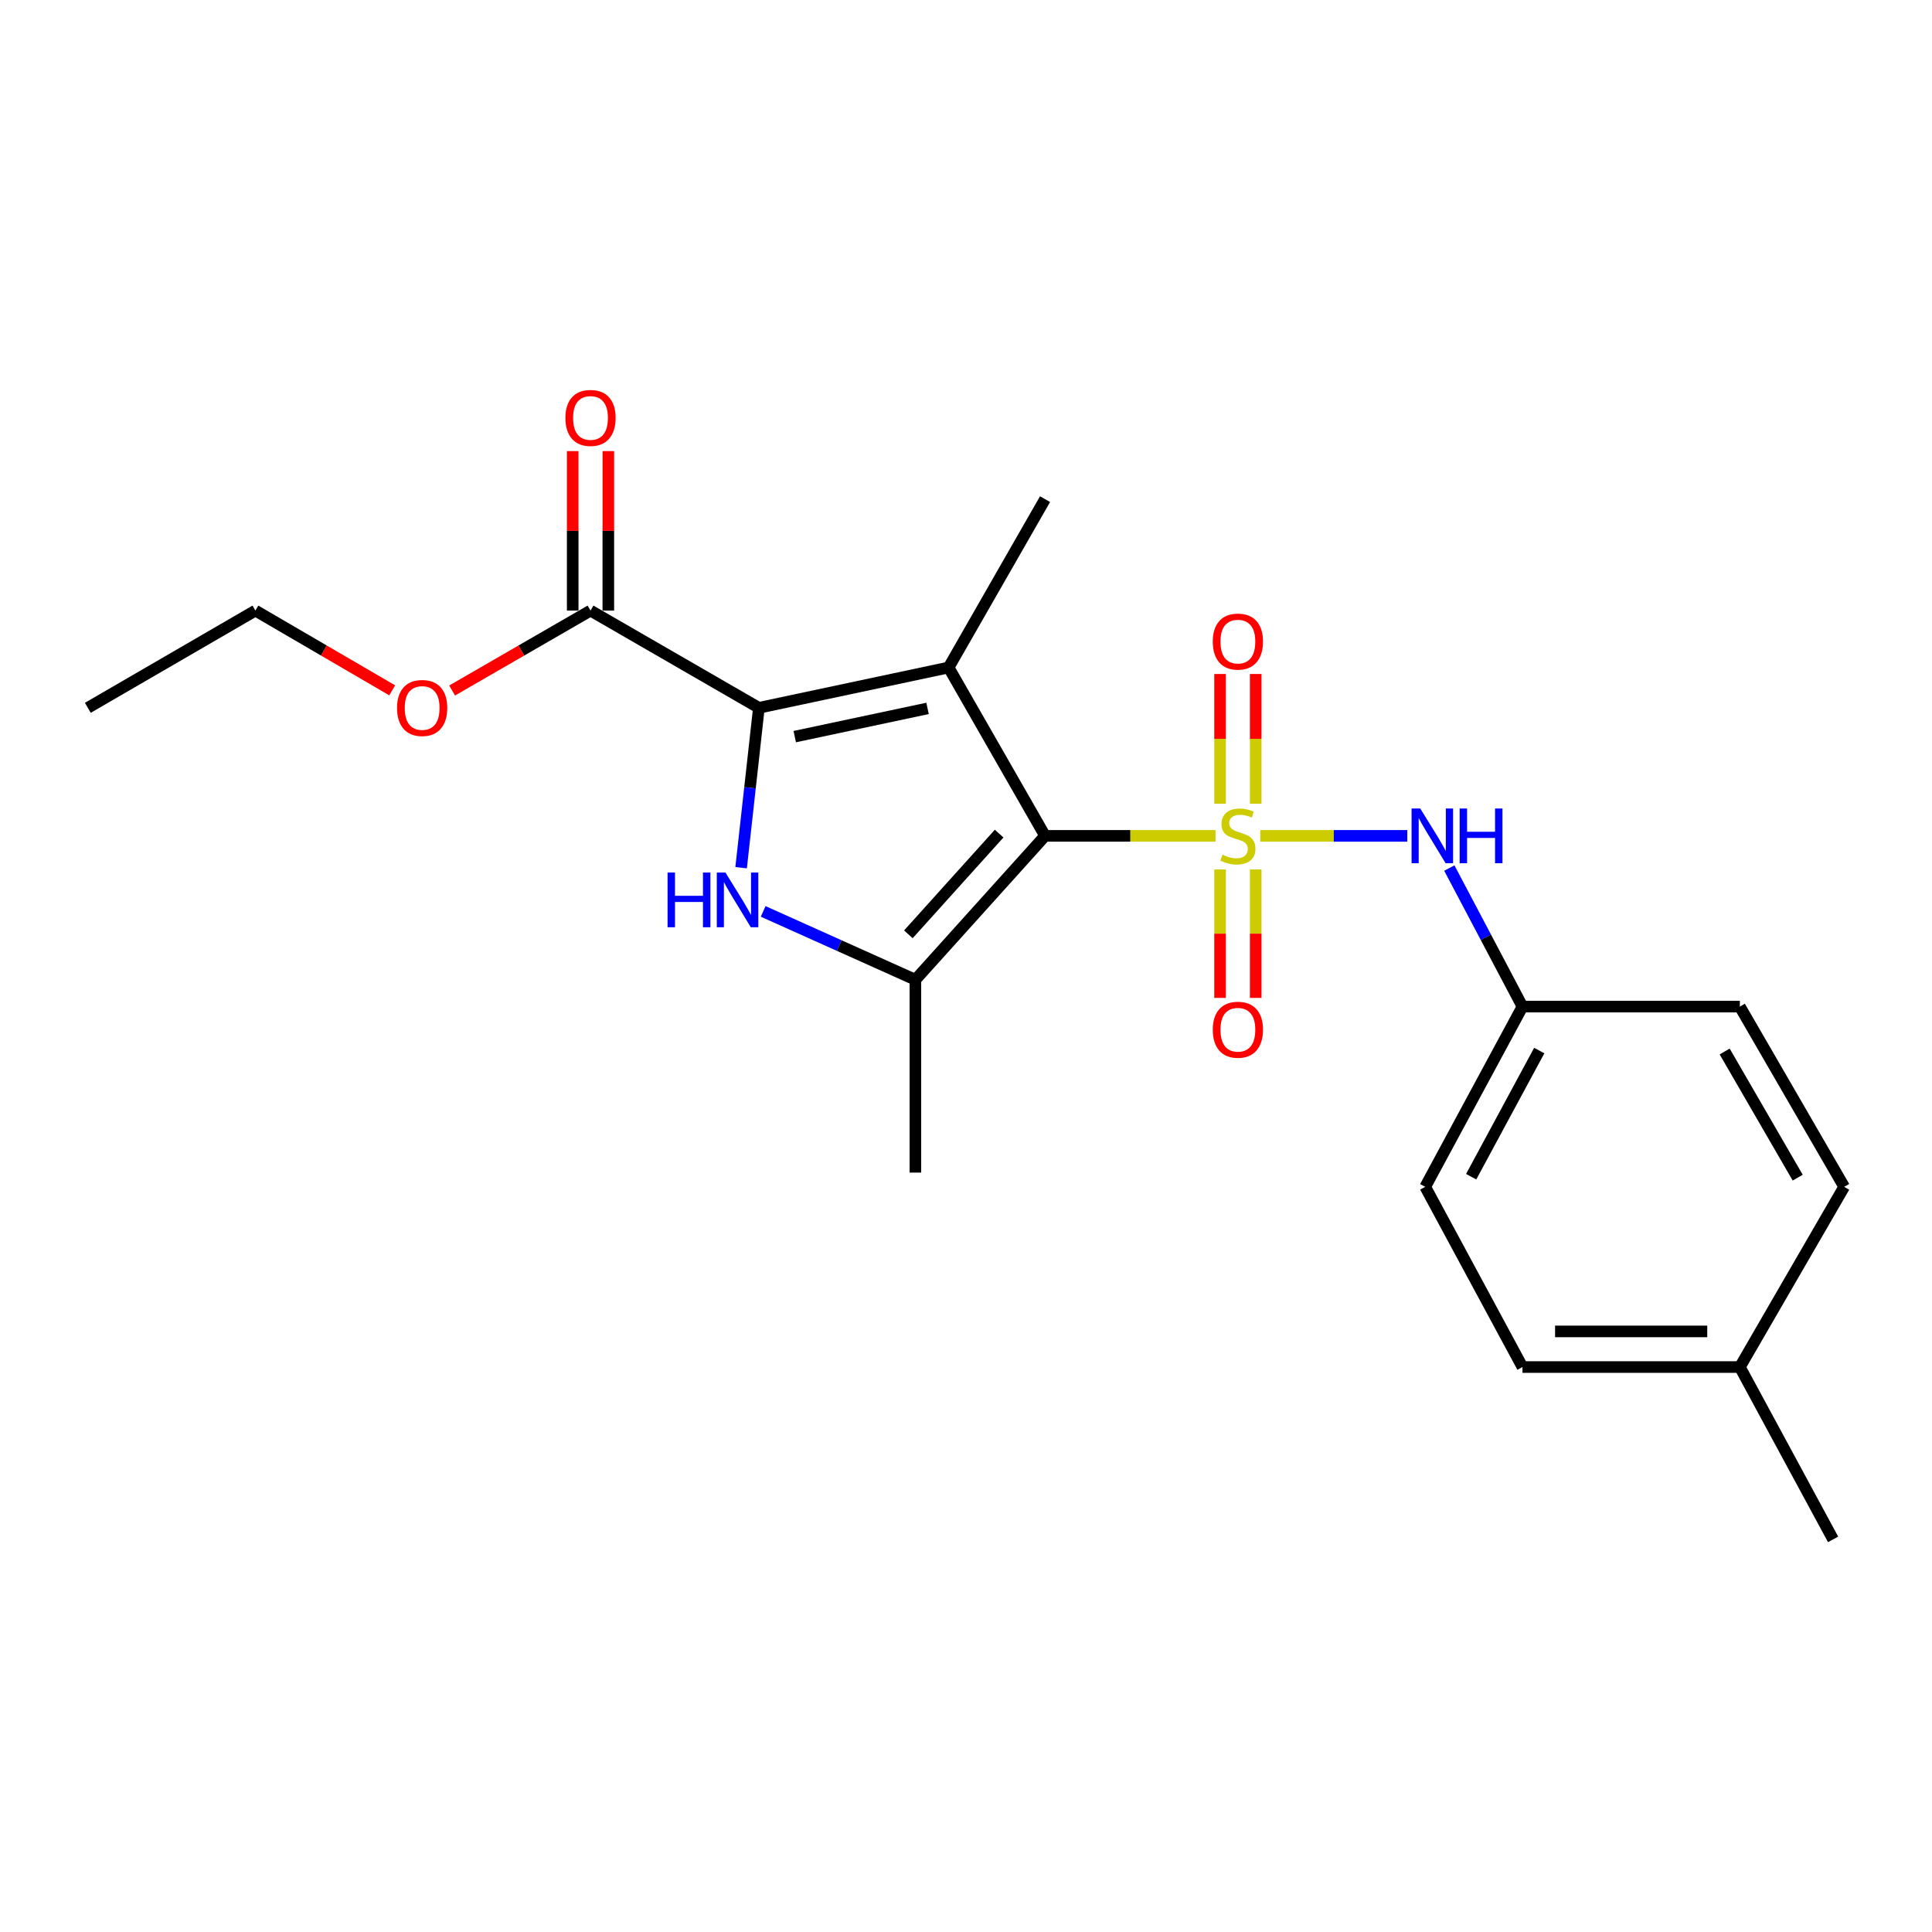 <?xml version='1.0' encoding='iso-8859-1'?>
<svg version='1.1' baseProfile='full'
              xmlns='http://www.w3.org/2000/svg'
                      xmlns:rdkit='http://www.rdkit.org/xml'
                      xmlns:xlink='http://www.w3.org/1999/xlink'
                  xml:space='preserve'
width='1000px' height='1000px' viewBox='0 0 1000 1000'>
<!-- END OF HEADER -->
<rect style='opacity:1.0;fill:#FFFFFF;stroke:none' width='1000' height='1000' x='0' y='0'> </rect>
<path class='bond-0' d='M 629.152,432.642 L 585.035,432.642' style='fill:none;fill-rule:evenodd;stroke:#CCCC00;stroke-width:6px;stroke-linecap:butt;stroke-linejoin:miter;stroke-opacity:1' />
<path class='bond-0' d='M 585.035,432.642 L 540.919,432.642' style='fill:none;fill-rule:evenodd;stroke:#000000;stroke-width:6px;stroke-linecap:butt;stroke-linejoin:miter;stroke-opacity:1' />
<path class='bond-5' d='M 652.323,432.642 L 690.366,432.642' style='fill:none;fill-rule:evenodd;stroke:#CCCC00;stroke-width:6px;stroke-linecap:butt;stroke-linejoin:miter;stroke-opacity:1' />
<path class='bond-5' d='M 690.366,432.642 L 728.409,432.642' style='fill:none;fill-rule:evenodd;stroke:#0000FF;stroke-width:6px;stroke-linecap:butt;stroke-linejoin:miter;stroke-opacity:1' />
<path class='bond-7' d='M 649.948,416.006 L 649.948,382.435' style='fill:none;fill-rule:evenodd;stroke:#CCCC00;stroke-width:6px;stroke-linecap:butt;stroke-linejoin:miter;stroke-opacity:1' />
<path class='bond-7' d='M 649.948,382.435 L 649.948,348.864' style='fill:none;fill-rule:evenodd;stroke:#FF0000;stroke-width:6px;stroke-linecap:butt;stroke-linejoin:miter;stroke-opacity:1' />
<path class='bond-7' d='M 631.506,416.006 L 631.506,382.435' style='fill:none;fill-rule:evenodd;stroke:#CCCC00;stroke-width:6px;stroke-linecap:butt;stroke-linejoin:miter;stroke-opacity:1' />
<path class='bond-7' d='M 631.506,382.435 L 631.506,348.864' style='fill:none;fill-rule:evenodd;stroke:#FF0000;stroke-width:6px;stroke-linecap:butt;stroke-linejoin:miter;stroke-opacity:1' />
<path class='bond-8' d='M 631.506,450.028 L 631.506,483.268' style='fill:none;fill-rule:evenodd;stroke:#CCCC00;stroke-width:6px;stroke-linecap:butt;stroke-linejoin:miter;stroke-opacity:1' />
<path class='bond-8' d='M 631.506,483.268 L 631.506,516.509' style='fill:none;fill-rule:evenodd;stroke:#FF0000;stroke-width:6px;stroke-linecap:butt;stroke-linejoin:miter;stroke-opacity:1' />
<path class='bond-8' d='M 649.948,450.028 L 649.948,483.268' style='fill:none;fill-rule:evenodd;stroke:#CCCC00;stroke-width:6px;stroke-linecap:butt;stroke-linejoin:miter;stroke-opacity:1' />
<path class='bond-8' d='M 649.948,483.268 L 649.948,516.509' style='fill:none;fill-rule:evenodd;stroke:#FF0000;stroke-width:6px;stroke-linecap:butt;stroke-linejoin:miter;stroke-opacity:1' />
<path class='bond-1' d='M 540.919,432.642 L 490.995,345.497' style='fill:none;fill-rule:evenodd;stroke:#000000;stroke-width:6px;stroke-linecap:butt;stroke-linejoin:miter;stroke-opacity:1' />
<path class='bond-4' d='M 540.919,432.642 L 473.803,507.124' style='fill:none;fill-rule:evenodd;stroke:#000000;stroke-width:6px;stroke-linecap:butt;stroke-linejoin:miter;stroke-opacity:1' />
<path class='bond-4' d='M 517.152,431.469 L 470.171,483.607' style='fill:none;fill-rule:evenodd;stroke:#000000;stroke-width:6px;stroke-linecap:butt;stroke-linejoin:miter;stroke-opacity:1' />
<path class='bond-2' d='M 490.995,345.497 L 392.795,366.366' style='fill:none;fill-rule:evenodd;stroke:#000000;stroke-width:6px;stroke-linecap:butt;stroke-linejoin:miter;stroke-opacity:1' />
<path class='bond-2' d='M 480.098,366.665 L 411.358,381.274' style='fill:none;fill-rule:evenodd;stroke:#000000;stroke-width:6px;stroke-linecap:butt;stroke-linejoin:miter;stroke-opacity:1' />
<path class='bond-11' d='M 490.995,345.497 L 540.919,258.352' style='fill:none;fill-rule:evenodd;stroke:#000000;stroke-width:6px;stroke-linecap:butt;stroke-linejoin:miter;stroke-opacity:1' />
<path class='bond-6' d='M 392.795,366.366 L 305.65,316.042' style='fill:none;fill-rule:evenodd;stroke:#000000;stroke-width:6px;stroke-linecap:butt;stroke-linejoin:miter;stroke-opacity:1' />
<path class='bond-22' d='M 392.795,366.366 L 388.198,407.745' style='fill:none;fill-rule:evenodd;stroke:#000000;stroke-width:6px;stroke-linecap:butt;stroke-linejoin:miter;stroke-opacity:1' />
<path class='bond-22' d='M 388.198,407.745 L 383.602,449.124' style='fill:none;fill-rule:evenodd;stroke:#0000FF;stroke-width:6px;stroke-linecap:butt;stroke-linejoin:miter;stroke-opacity:1' />
<path class='bond-3' d='M 395.013,471.741 L 434.408,489.432' style='fill:none;fill-rule:evenodd;stroke:#0000FF;stroke-width:6px;stroke-linecap:butt;stroke-linejoin:miter;stroke-opacity:1' />
<path class='bond-3' d='M 434.408,489.432 L 473.803,507.124' style='fill:none;fill-rule:evenodd;stroke:#000000;stroke-width:6px;stroke-linecap:butt;stroke-linejoin:miter;stroke-opacity:1' />
<path class='bond-13' d='M 473.803,507.124 L 473.803,606.932' style='fill:none;fill-rule:evenodd;stroke:#000000;stroke-width:6px;stroke-linecap:butt;stroke-linejoin:miter;stroke-opacity:1' />
<path class='bond-10' d='M 750.17,449.3 L 769.101,485.158' style='fill:none;fill-rule:evenodd;stroke:#0000FF;stroke-width:6px;stroke-linecap:butt;stroke-linejoin:miter;stroke-opacity:1' />
<path class='bond-10' d='M 769.101,485.158 L 788.031,521.016' style='fill:none;fill-rule:evenodd;stroke:#000000;stroke-width:6px;stroke-linecap:butt;stroke-linejoin:miter;stroke-opacity:1' />
<path class='bond-9' d='M 314.871,316.042 L 314.871,274.766' style='fill:none;fill-rule:evenodd;stroke:#000000;stroke-width:6px;stroke-linecap:butt;stroke-linejoin:miter;stroke-opacity:1' />
<path class='bond-9' d='M 314.871,274.766 L 314.871,233.489' style='fill:none;fill-rule:evenodd;stroke:#FF0000;stroke-width:6px;stroke-linecap:butt;stroke-linejoin:miter;stroke-opacity:1' />
<path class='bond-9' d='M 296.429,316.042 L 296.429,274.766' style='fill:none;fill-rule:evenodd;stroke:#000000;stroke-width:6px;stroke-linecap:butt;stroke-linejoin:miter;stroke-opacity:1' />
<path class='bond-9' d='M 296.429,274.766 L 296.429,233.489' style='fill:none;fill-rule:evenodd;stroke:#FF0000;stroke-width:6px;stroke-linecap:butt;stroke-linejoin:miter;stroke-opacity:1' />
<path class='bond-12' d='M 305.65,316.042 L 269.835,336.724' style='fill:none;fill-rule:evenodd;stroke:#000000;stroke-width:6px;stroke-linecap:butt;stroke-linejoin:miter;stroke-opacity:1' />
<path class='bond-12' d='M 269.835,336.724 L 234.021,357.406' style='fill:none;fill-rule:evenodd;stroke:#FF0000;stroke-width:6px;stroke-linecap:butt;stroke-linejoin:miter;stroke-opacity:1' />
<path class='bond-15' d='M 788.031,521.016 L 900.543,521.016' style='fill:none;fill-rule:evenodd;stroke:#000000;stroke-width:6px;stroke-linecap:butt;stroke-linejoin:miter;stroke-opacity:1' />
<path class='bond-16' d='M 788.031,521.016 L 737.697,614.298' style='fill:none;fill-rule:evenodd;stroke:#000000;stroke-width:6px;stroke-linecap:butt;stroke-linejoin:miter;stroke-opacity:1' />
<path class='bond-16' d='M 796.711,543.766 L 761.477,609.063' style='fill:none;fill-rule:evenodd;stroke:#000000;stroke-width:6px;stroke-linecap:butt;stroke-linejoin:miter;stroke-opacity:1' />
<path class='bond-19' d='M 203.007,357.329 L 167.604,336.686' style='fill:none;fill-rule:evenodd;stroke:#FF0000;stroke-width:6px;stroke-linecap:butt;stroke-linejoin:miter;stroke-opacity:1' />
<path class='bond-19' d='M 167.604,336.686 L 132.2,316.042' style='fill:none;fill-rule:evenodd;stroke:#000000;stroke-width:6px;stroke-linecap:butt;stroke-linejoin:miter;stroke-opacity:1' />
<path class='bond-14' d='M 900.543,707.58 L 788.031,707.58' style='fill:none;fill-rule:evenodd;stroke:#000000;stroke-width:6px;stroke-linecap:butt;stroke-linejoin:miter;stroke-opacity:1' />
<path class='bond-14' d='M 883.667,689.139 L 804.908,689.139' style='fill:none;fill-rule:evenodd;stroke:#000000;stroke-width:6px;stroke-linecap:butt;stroke-linejoin:miter;stroke-opacity:1' />
<path class='bond-20' d='M 900.543,707.58 L 948.808,796.784' style='fill:none;fill-rule:evenodd;stroke:#000000;stroke-width:6px;stroke-linecap:butt;stroke-linejoin:miter;stroke-opacity:1' />
<path class='bond-23' d='M 900.543,707.58 L 954.545,614.298' style='fill:none;fill-rule:evenodd;stroke:#000000;stroke-width:6px;stroke-linecap:butt;stroke-linejoin:miter;stroke-opacity:1' />
<path class='bond-17' d='M 900.543,521.016 L 954.545,614.298' style='fill:none;fill-rule:evenodd;stroke:#000000;stroke-width:6px;stroke-linecap:butt;stroke-linejoin:miter;stroke-opacity:1' />
<path class='bond-17' d='M 892.684,544.248 L 930.485,609.545' style='fill:none;fill-rule:evenodd;stroke:#000000;stroke-width:6px;stroke-linecap:butt;stroke-linejoin:miter;stroke-opacity:1' />
<path class='bond-18' d='M 737.697,614.298 L 788.031,707.58' style='fill:none;fill-rule:evenodd;stroke:#000000;stroke-width:6px;stroke-linecap:butt;stroke-linejoin:miter;stroke-opacity:1' />
<path class='bond-21' d='M 132.2,316.042 L 45.455,366.366' style='fill:none;fill-rule:evenodd;stroke:#000000;stroke-width:6px;stroke-linecap:butt;stroke-linejoin:miter;stroke-opacity:1' />
<path  class='atom-0' d='M 632.727 442.362
Q 633.047 442.482, 634.367 443.042
Q 635.687 443.602, 637.127 443.962
Q 638.607 444.282, 640.047 444.282
Q 642.727 444.282, 644.287 443.002
Q 645.847 441.682, 645.847 439.402
Q 645.847 437.842, 645.047 436.882
Q 644.287 435.922, 643.087 435.402
Q 641.887 434.882, 639.887 434.282
Q 637.367 433.522, 635.847 432.802
Q 634.367 432.082, 633.287 430.562
Q 632.247 429.042, 632.247 426.482
Q 632.247 422.922, 634.647 420.722
Q 637.087 418.522, 641.887 418.522
Q 645.167 418.522, 648.887 420.082
L 647.967 423.162
Q 644.567 421.762, 642.007 421.762
Q 639.247 421.762, 637.727 422.922
Q 636.207 424.042, 636.247 426.002
Q 636.247 427.522, 637.007 428.442
Q 637.807 429.362, 638.927 429.882
Q 640.087 430.402, 642.007 431.002
Q 644.567 431.802, 646.087 432.602
Q 647.607 433.402, 648.687 435.042
Q 649.807 436.642, 649.807 439.402
Q 649.807 443.322, 647.167 445.442
Q 644.567 447.522, 640.207 447.522
Q 637.687 447.522, 635.767 446.962
Q 633.887 446.442, 631.647 445.522
L 632.727 442.362
' fill='#CCCC00'/>
<path  class='atom-4' d='M 345.531 451.625
L 349.371 451.625
L 349.371 463.665
L 363.851 463.665
L 363.851 451.625
L 367.691 451.625
L 367.691 479.945
L 363.851 479.945
L 363.851 466.865
L 349.371 466.865
L 349.371 479.945
L 345.531 479.945
L 345.531 451.625
' fill='#0000FF'/>
<path  class='atom-4' d='M 375.491 451.625
L 384.771 466.625
Q 385.691 468.105, 387.171 470.785
Q 388.651 473.465, 388.731 473.625
L 388.731 451.625
L 392.491 451.625
L 392.491 479.945
L 388.611 479.945
L 378.651 463.545
Q 377.491 461.625, 376.251 459.425
Q 375.051 457.225, 374.691 456.545
L 374.691 479.945
L 371.011 479.945
L 371.011 451.625
L 375.491 451.625
' fill='#0000FF'/>
<path  class='atom-6' d='M 735.115 418.482
L 744.395 433.482
Q 745.315 434.962, 746.795 437.642
Q 748.275 440.322, 748.355 440.482
L 748.355 418.482
L 752.115 418.482
L 752.115 446.802
L 748.235 446.802
L 738.275 430.402
Q 737.115 428.482, 735.875 426.282
Q 734.675 424.082, 734.315 423.402
L 734.315 446.802
L 730.635 446.802
L 730.635 418.482
L 735.115 418.482
' fill='#0000FF'/>
<path  class='atom-6' d='M 755.515 418.482
L 759.355 418.482
L 759.355 430.522
L 773.835 430.522
L 773.835 418.482
L 777.675 418.482
L 777.675 446.802
L 773.835 446.802
L 773.835 433.722
L 759.355 433.722
L 759.355 446.802
L 755.515 446.802
L 755.515 418.482
' fill='#0000FF'/>
<path  class='atom-8' d='M 627.727 332.084
Q 627.727 325.284, 631.087 321.484
Q 634.447 317.684, 640.727 317.684
Q 647.007 317.684, 650.367 321.484
Q 653.727 325.284, 653.727 332.084
Q 653.727 338.964, 650.327 342.884
Q 646.927 346.764, 640.727 346.764
Q 634.487 346.764, 631.087 342.884
Q 627.727 339.004, 627.727 332.084
M 640.727 343.564
Q 645.047 343.564, 647.367 340.684
Q 649.727 337.764, 649.727 332.084
Q 649.727 326.524, 647.367 323.724
Q 645.047 320.884, 640.727 320.884
Q 636.407 320.884, 634.047 323.684
Q 631.727 326.484, 631.727 332.084
Q 631.727 337.804, 634.047 340.684
Q 636.407 343.564, 640.727 343.564
' fill='#FF0000'/>
<path  class='atom-9' d='M 627.727 532.981
Q 627.727 526.181, 631.087 522.381
Q 634.447 518.581, 640.727 518.581
Q 647.007 518.581, 650.367 522.381
Q 653.727 526.181, 653.727 532.981
Q 653.727 539.861, 650.327 543.781
Q 646.927 547.661, 640.727 547.661
Q 634.487 547.661, 631.087 543.781
Q 627.727 539.901, 627.727 532.981
M 640.727 544.461
Q 645.047 544.461, 647.367 541.581
Q 649.727 538.661, 649.727 532.981
Q 649.727 527.421, 647.367 524.621
Q 645.047 521.781, 640.727 521.781
Q 636.407 521.781, 634.047 524.581
Q 631.727 527.381, 631.727 532.981
Q 631.727 538.701, 634.047 541.581
Q 636.407 544.461, 640.727 544.461
' fill='#FF0000'/>
<path  class='atom-10' d='M 292.65 216.314
Q 292.65 209.514, 296.01 205.714
Q 299.37 201.914, 305.65 201.914
Q 311.93 201.914, 315.29 205.714
Q 318.65 209.514, 318.65 216.314
Q 318.65 223.194, 315.25 227.114
Q 311.85 230.994, 305.65 230.994
Q 299.41 230.994, 296.01 227.114
Q 292.65 223.234, 292.65 216.314
M 305.65 227.794
Q 309.97 227.794, 312.29 224.914
Q 314.65 221.994, 314.65 216.314
Q 314.65 210.754, 312.29 207.954
Q 309.97 205.114, 305.65 205.114
Q 301.33 205.114, 298.97 207.914
Q 296.65 210.714, 296.65 216.314
Q 296.65 222.034, 298.97 224.914
Q 301.33 227.794, 305.65 227.794
' fill='#FF0000'/>
<path  class='atom-13' d='M 205.505 366.446
Q 205.505 359.646, 208.865 355.846
Q 212.225 352.046, 218.505 352.046
Q 224.785 352.046, 228.145 355.846
Q 231.505 359.646, 231.505 366.446
Q 231.505 373.326, 228.105 377.246
Q 224.705 381.126, 218.505 381.126
Q 212.265 381.126, 208.865 377.246
Q 205.505 373.366, 205.505 366.446
M 218.505 377.926
Q 222.825 377.926, 225.145 375.046
Q 227.505 372.126, 227.505 366.446
Q 227.505 360.886, 225.145 358.086
Q 222.825 355.246, 218.505 355.246
Q 214.185 355.246, 211.825 358.046
Q 209.505 360.846, 209.505 366.446
Q 209.505 372.166, 211.825 375.046
Q 214.185 377.926, 218.505 377.926
' fill='#FF0000'/>
</svg>
